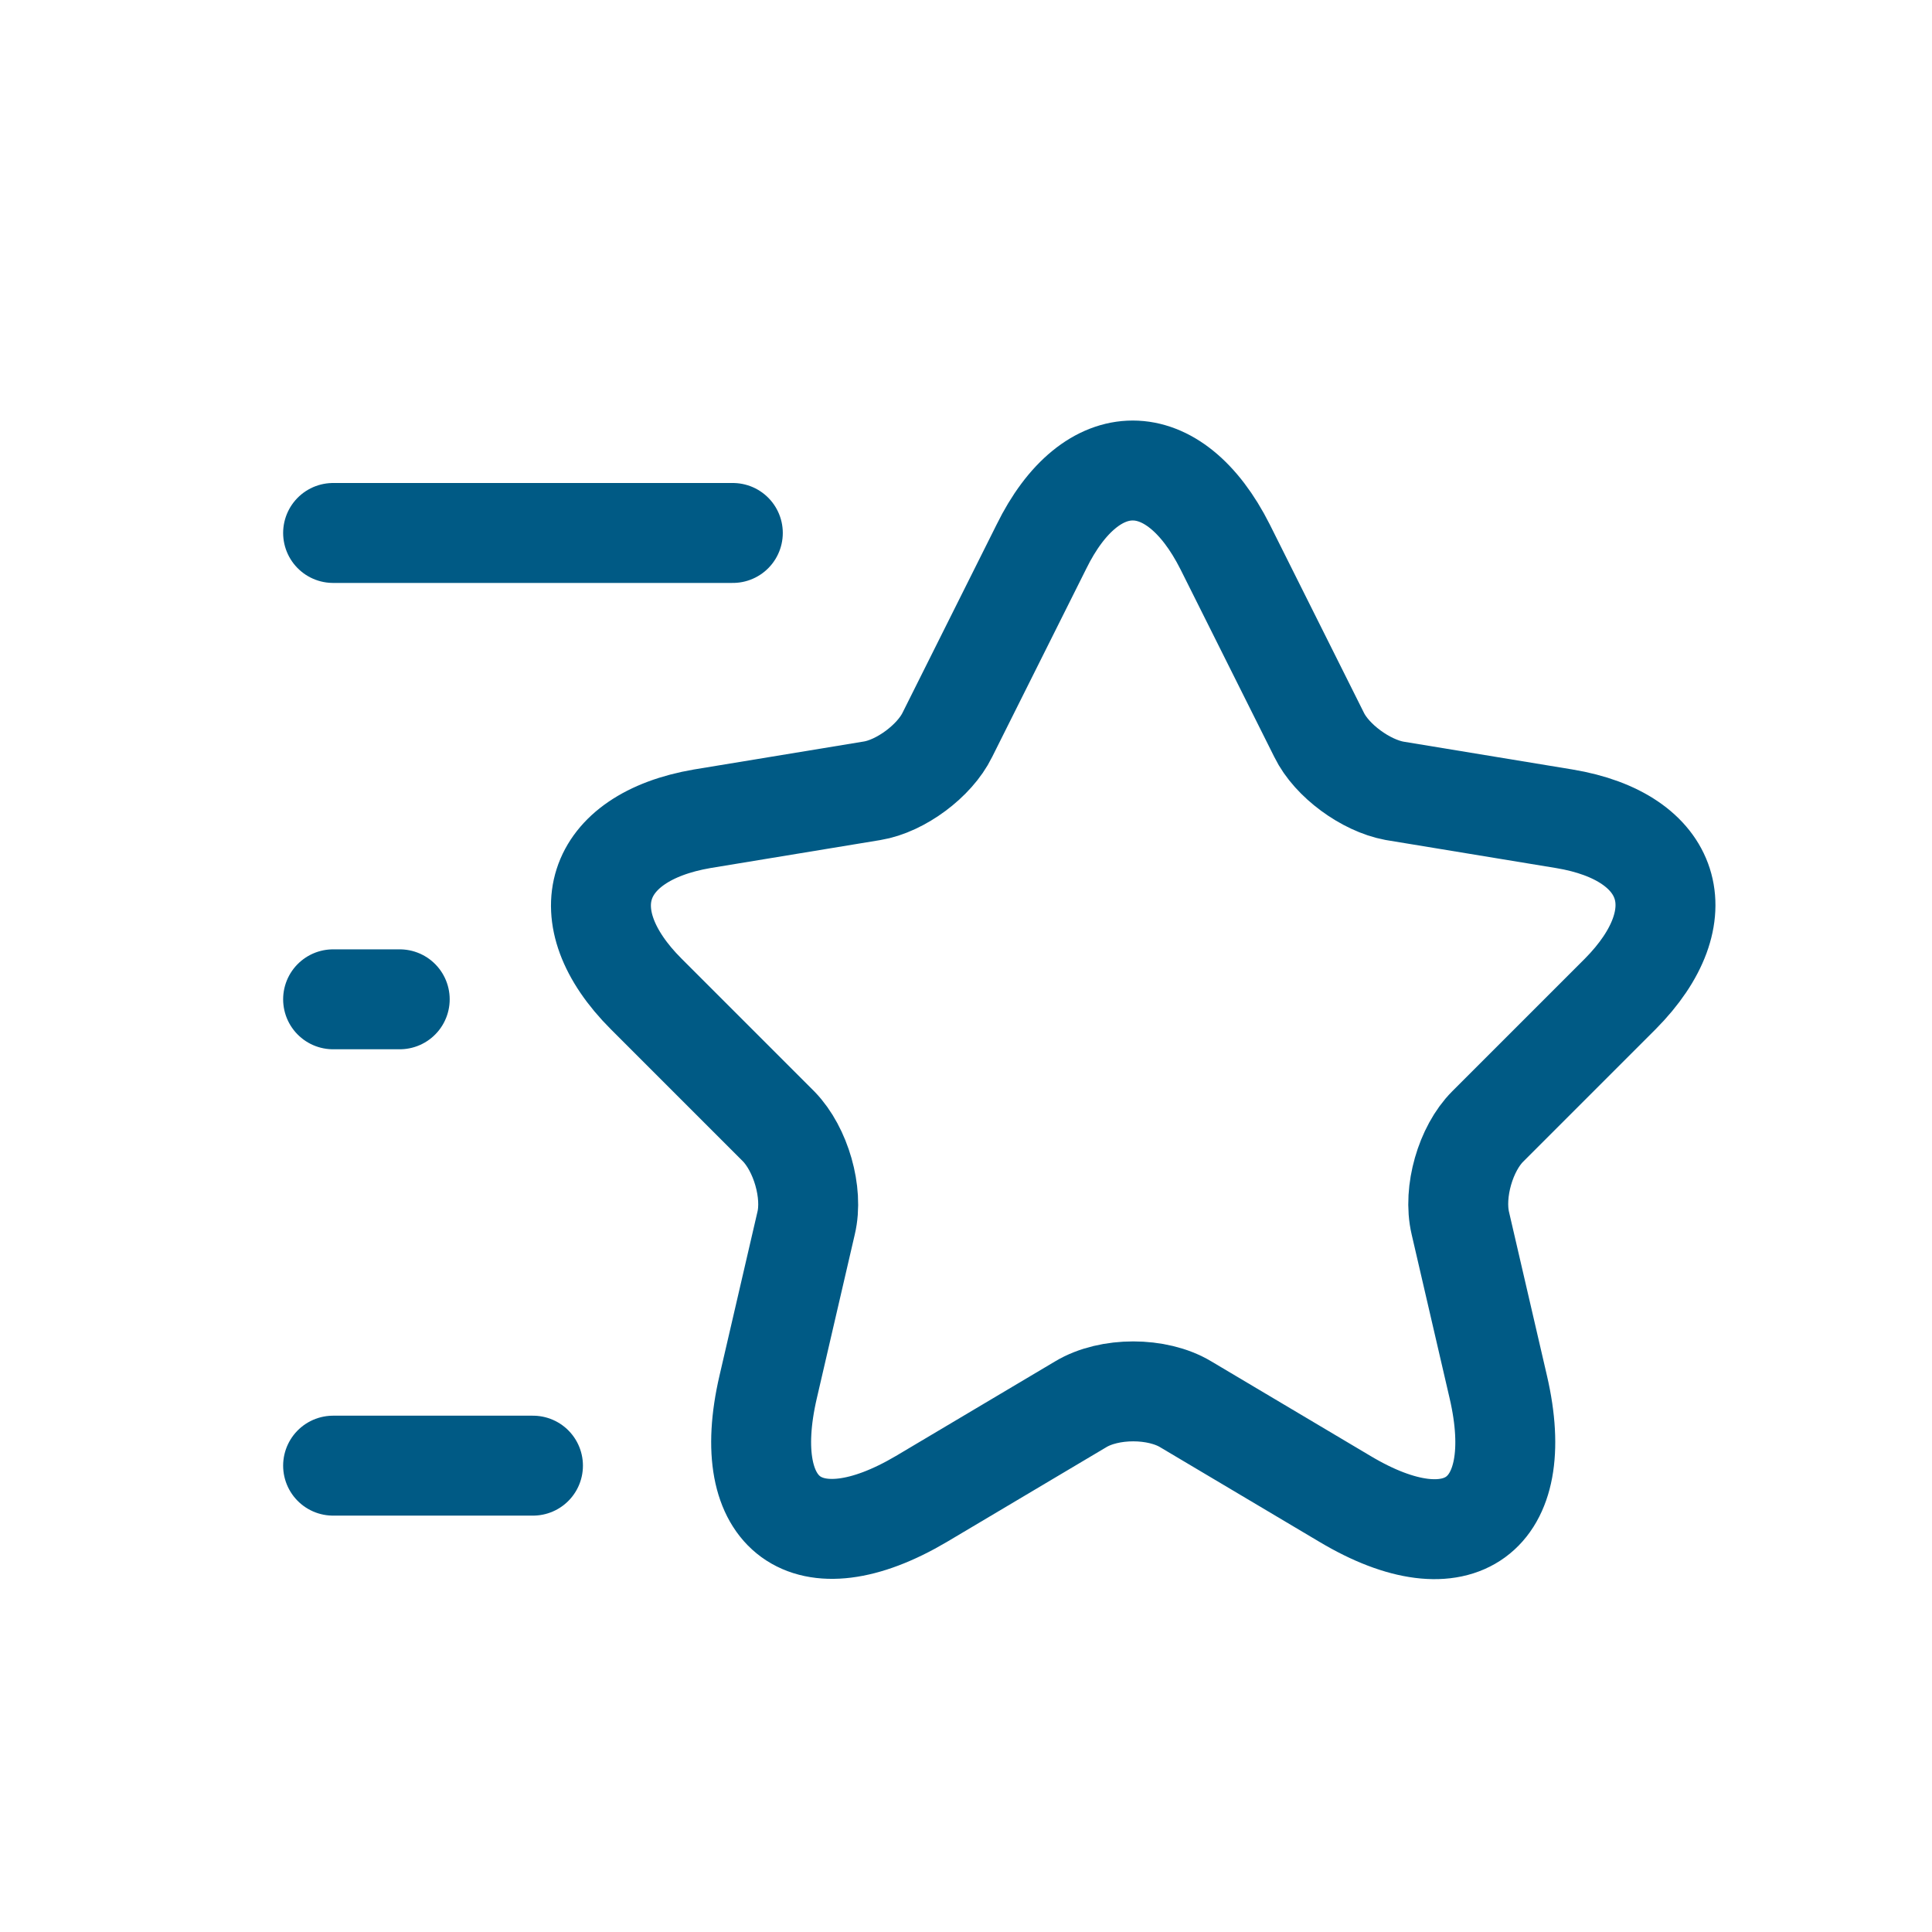 <?xml version="1.0" encoding="UTF-8"?> <svg xmlns="http://www.w3.org/2000/svg" width="29" height="29" viewBox="0 0 29 29" fill="none"> <path d="M18.39 8.21L19.8 11.03C19.99 11.42 20.5 11.79 20.93 11.87L23.48 12.29C25.11 12.56 25.49 13.74 24.32 14.92L22.33 16.91C22 17.24 21.81 17.89 21.92 18.36L22.49 20.82C22.94 22.76 21.9 23.52 20.19 22.5L17.8 21.08C17.37 20.82 16.65 20.82 16.22 21.08L13.83 22.5C12.12 23.51 11.08 22.76 11.53 20.82L12.1 18.36C12.21 17.9 12.02 17.25 11.69 16.91L9.7 14.92C8.53 13.75 8.91 12.57 10.54 12.29L13.09 11.87C13.52 11.8 14.03 11.42 14.22 11.03L15.63 8.21C16.38 6.68 17.62 6.68 18.39 8.21Z" stroke="#005A85" stroke-width="1.5" stroke-linecap="round" stroke-linejoin="round"></path> <path d="M11 8H5" stroke="#005A85" stroke-width="1.5" stroke-linecap="round" stroke-linejoin="round"></path> <path d="M8 22H5" stroke="#005A85" stroke-width="1.5" stroke-linecap="round" stroke-linejoin="round"></path> <path d="M6 15H5" stroke="#005A85" stroke-width="1.5" stroke-linecap="round" stroke-linejoin="round"></path> </svg> 